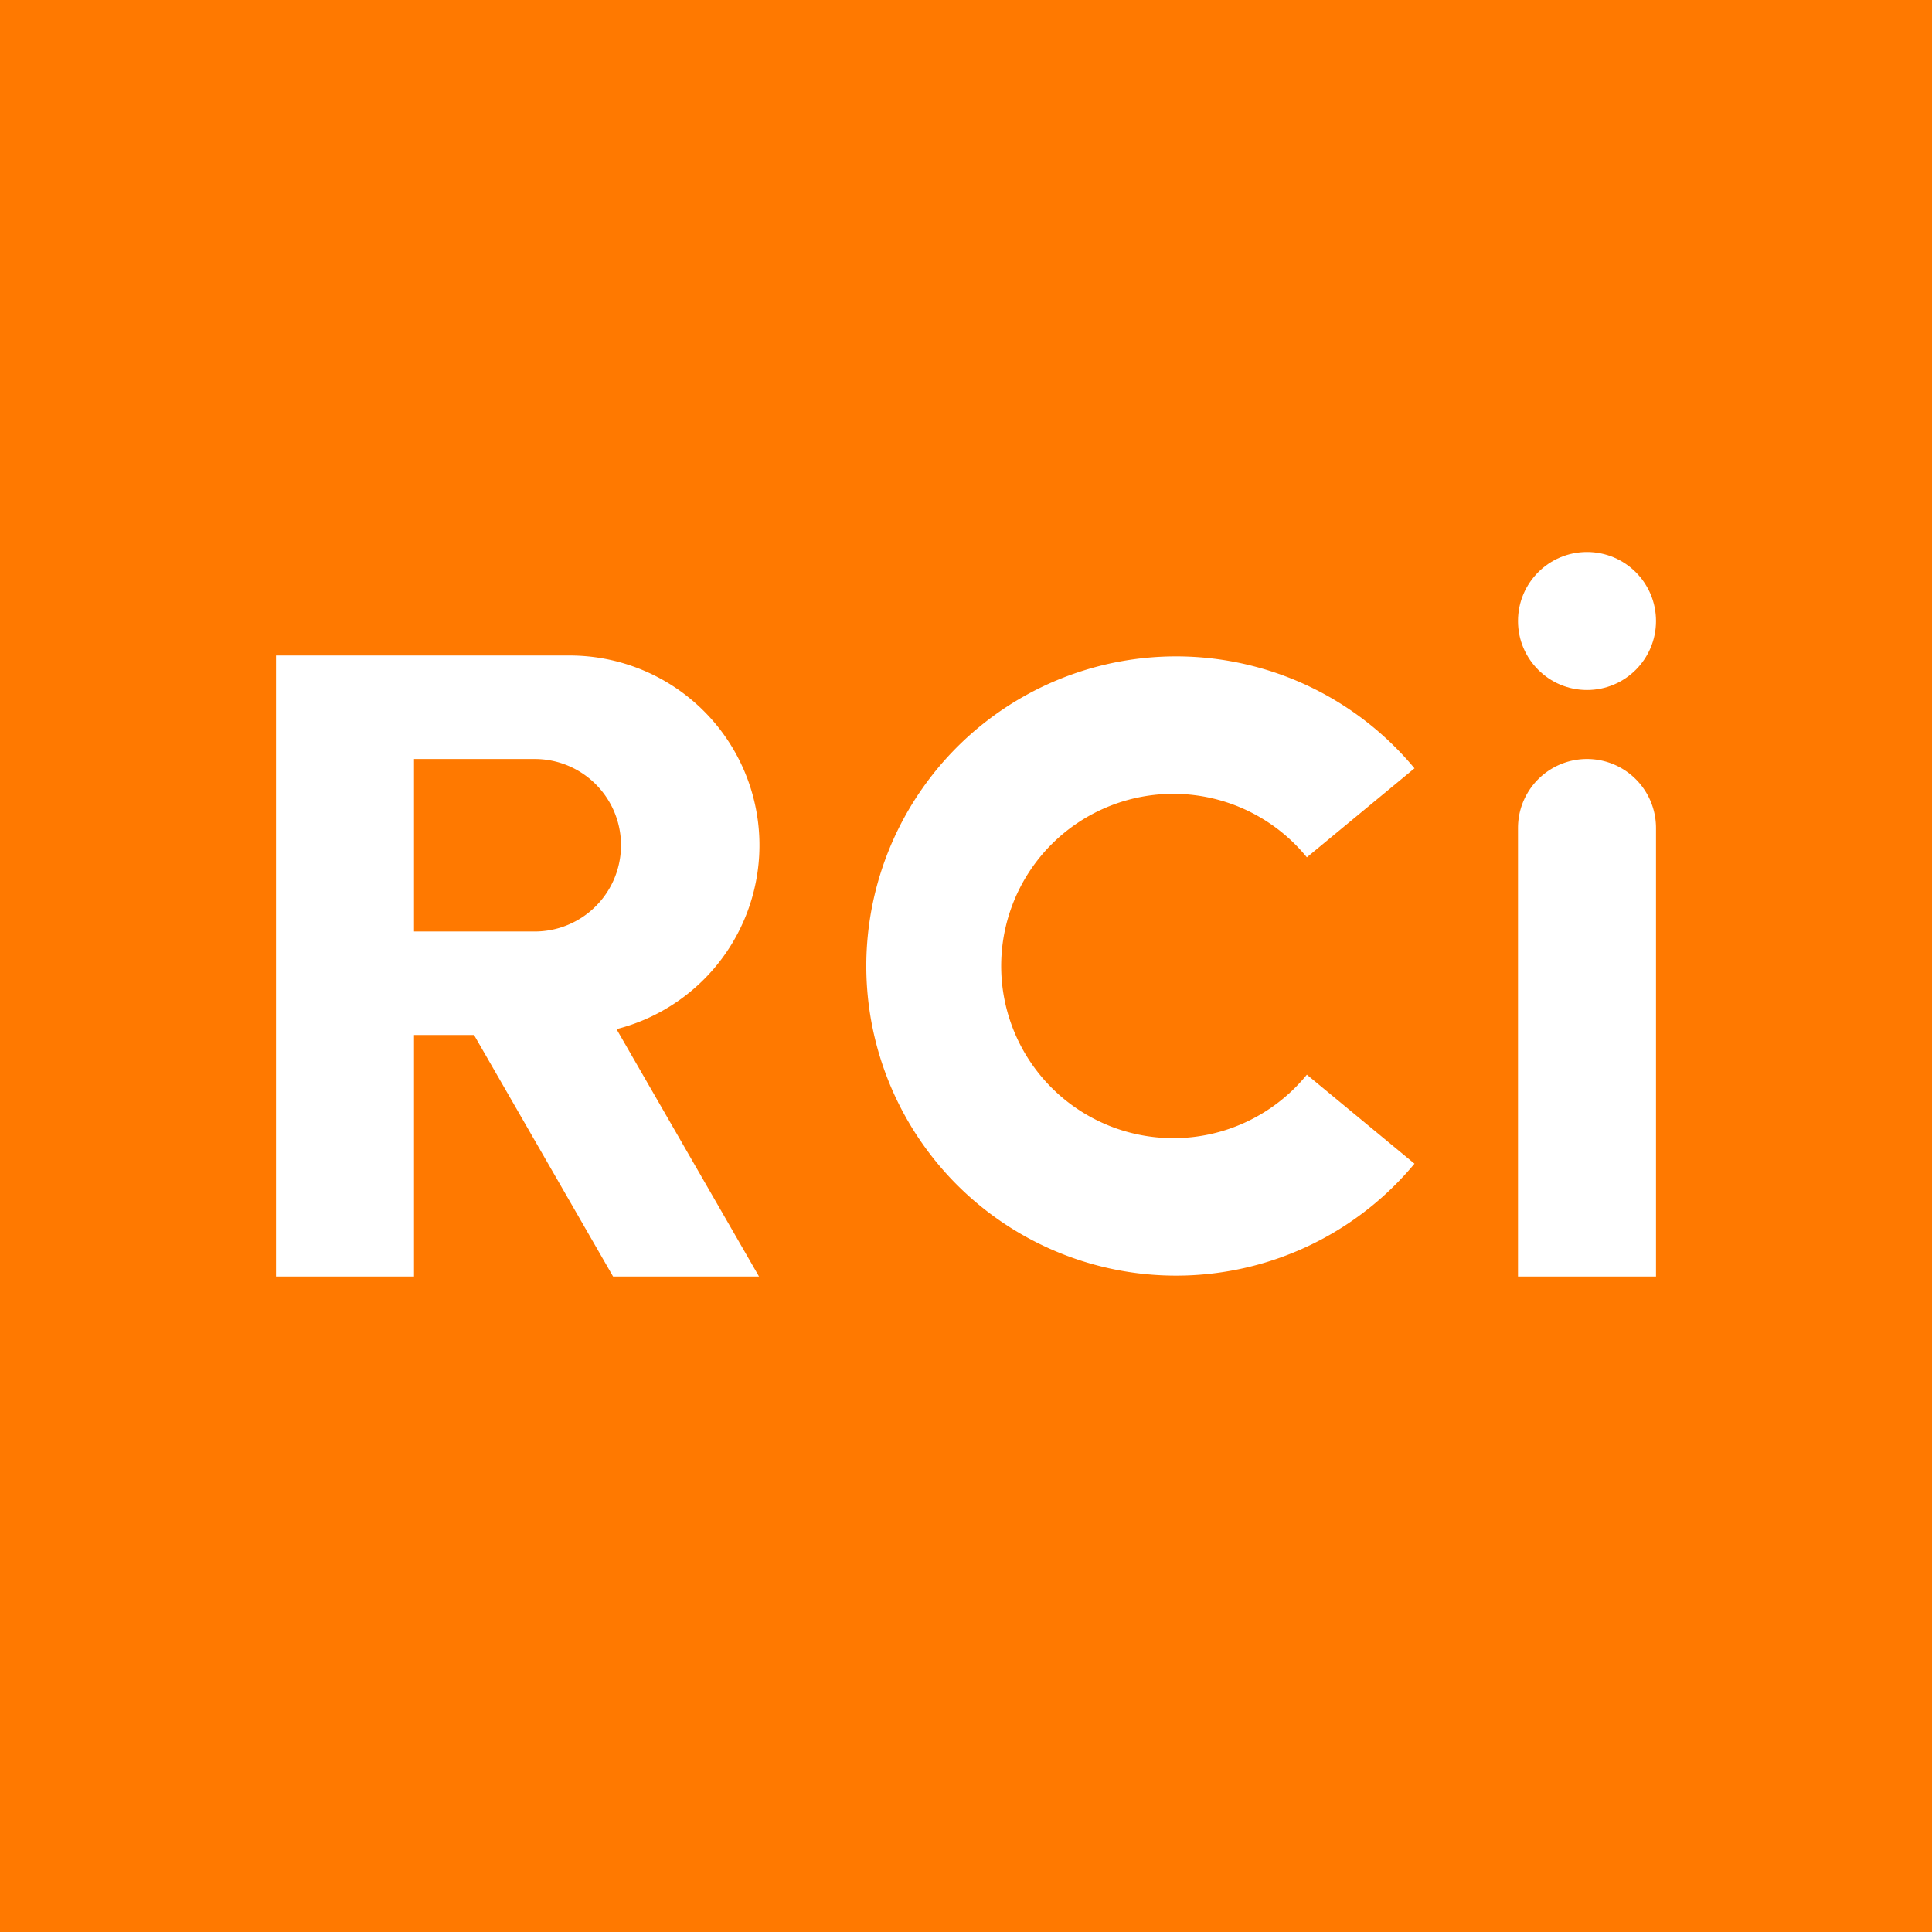 <!-- by TradingView --><svg width="56" height="56" viewBox="0 0 56 56" xmlns="http://www.w3.org/2000/svg"><path fill="#FF7900" d="M0 0h56v56H0z"/><path d="M44 24a2 2 0 1 1 4 0v13h-4V24Z" fill="#fff"/><circle cx="46" cy="18" r="2" fill="#fff"/><path d="M41 33.73A8.98 8.98 0 0 1 25.11 28 8.98 8.98 0 0 1 41 22.27l-3.12 2.58a4.99 4.99 0 1 0 0 6.3L41 33.73Z" fill="#fff"/><path fill-rule="evenodd" d="M16.5 19H8v18h4v-7h1.74l4.03 7H22l-4.13-7.17A5.5 5.5 0 0 0 16.5 19ZM12 22v5h3.5a2.5 2.5 0 0 0 0-5H12Z" fill="#fff"/></svg>